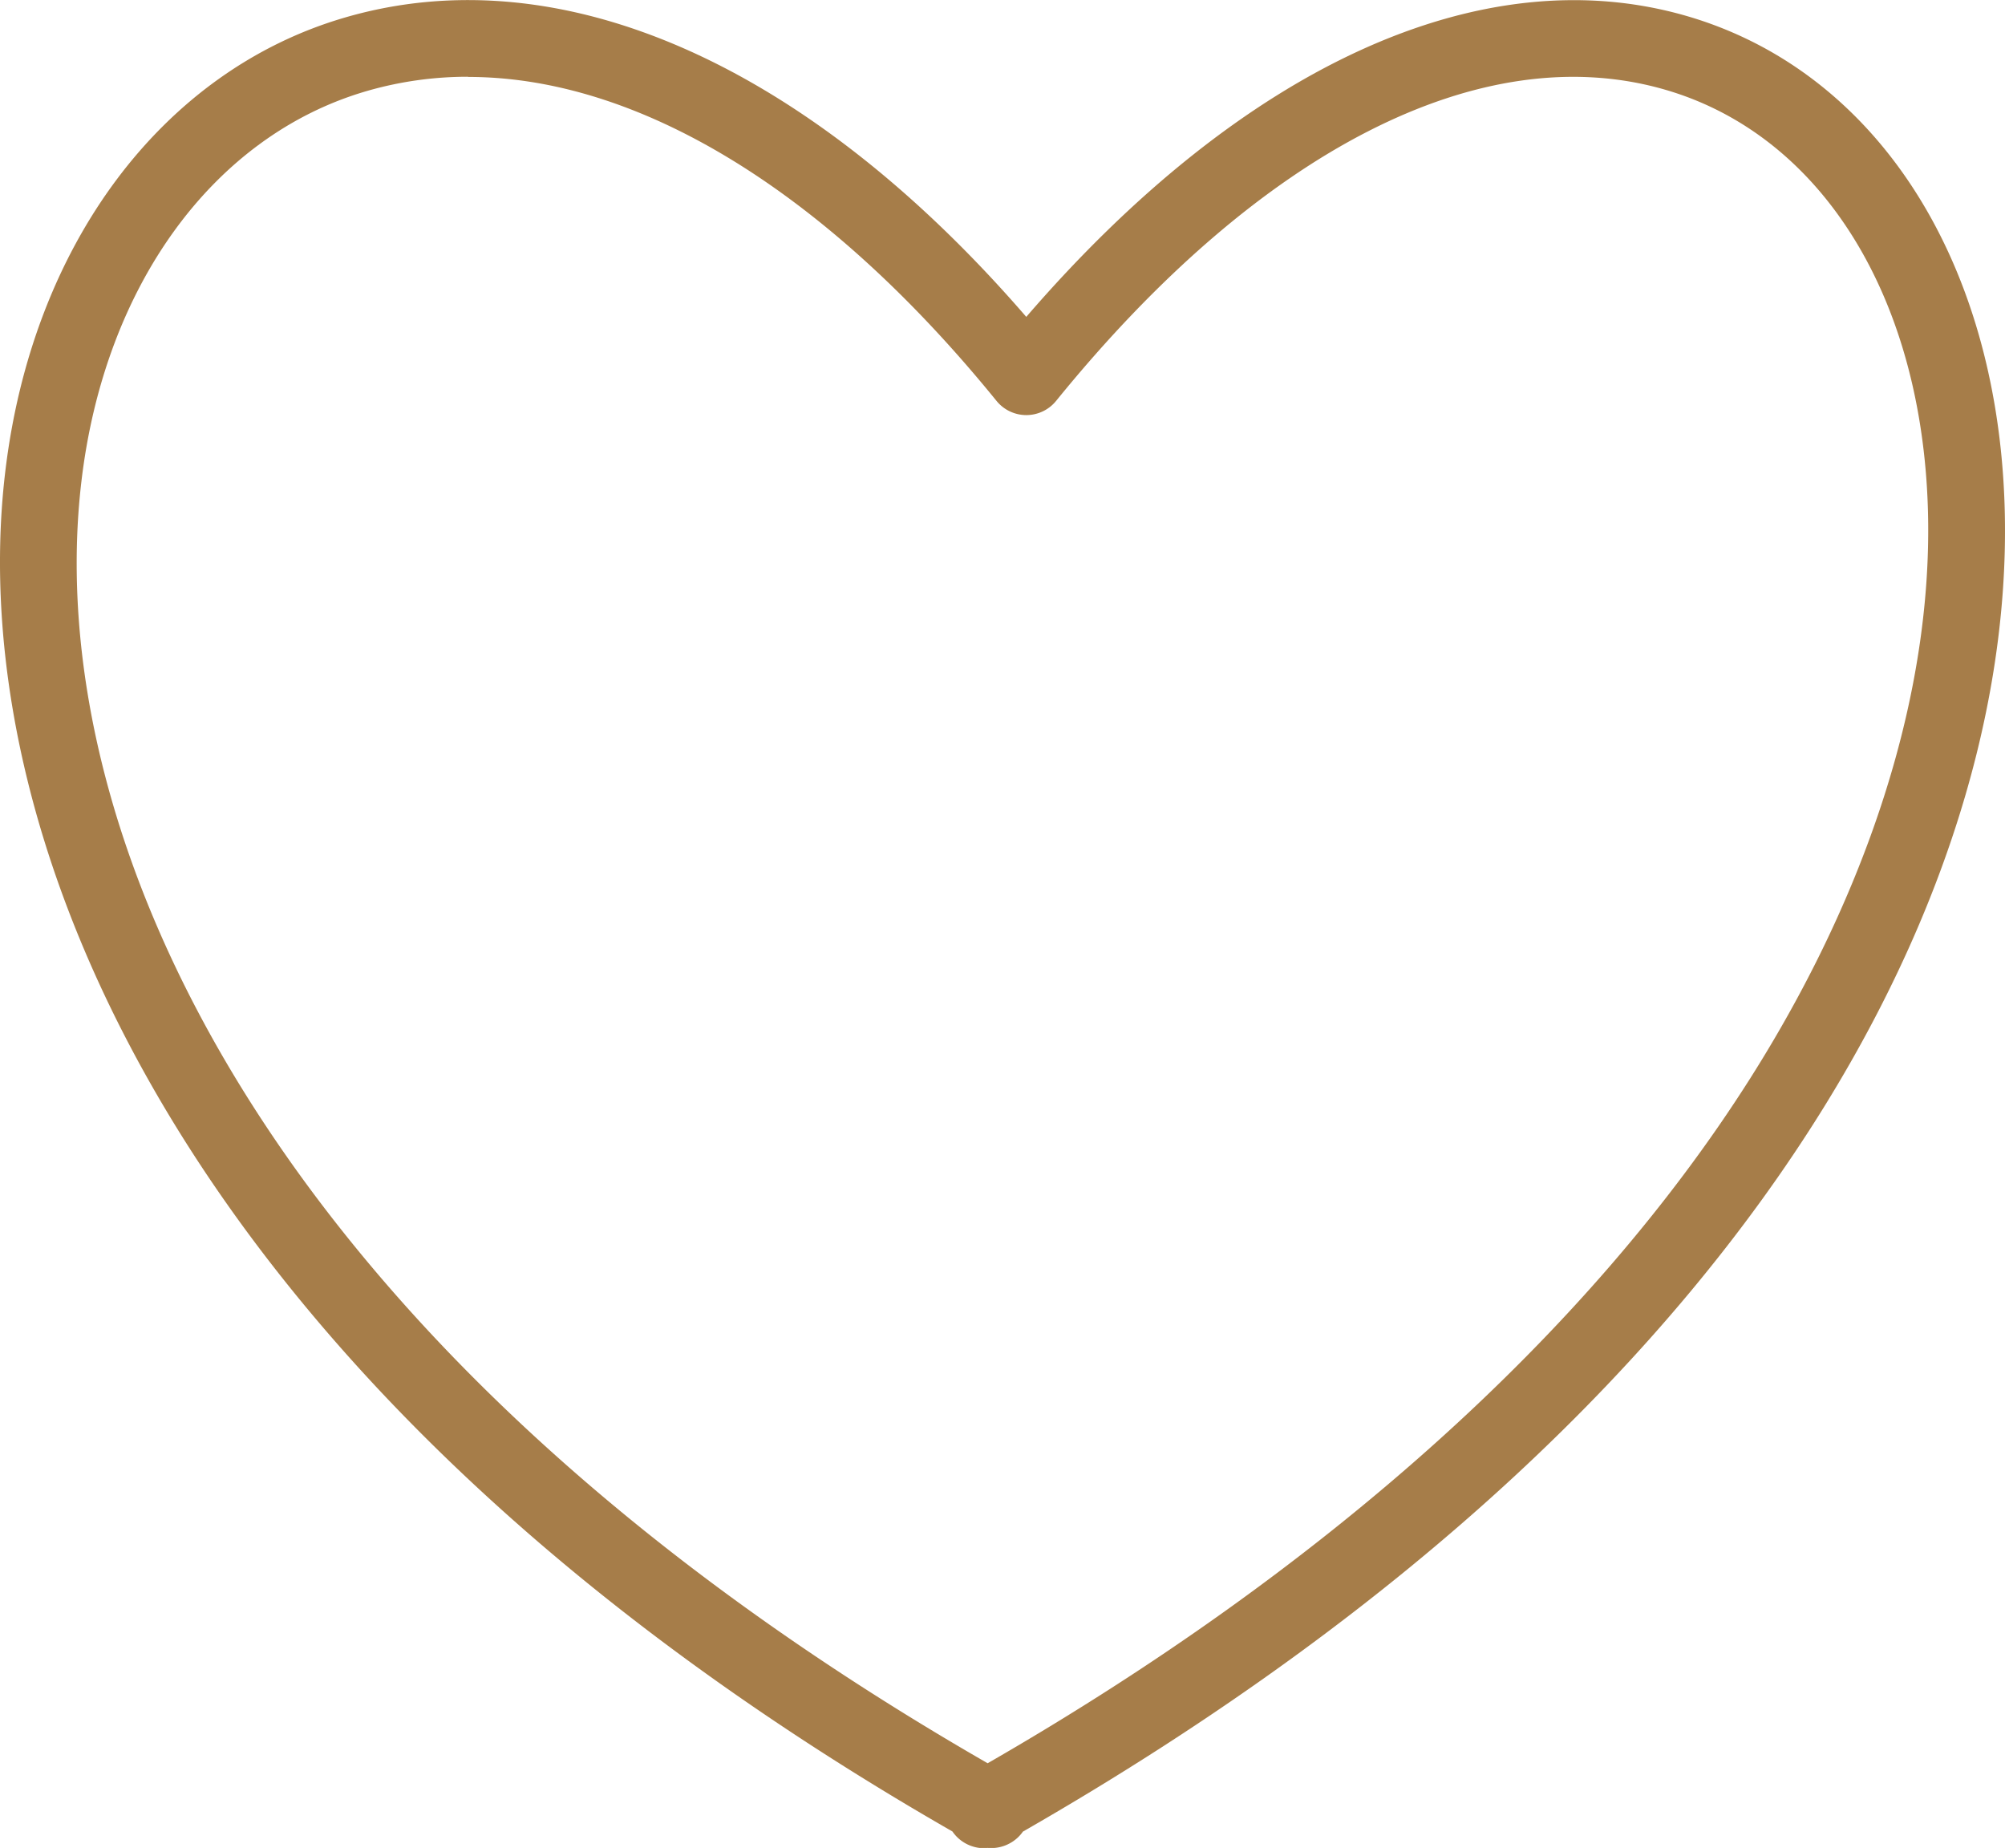 <svg xmlns="http://www.w3.org/2000/svg" width="90.226" height="83.15" viewBox="0 0 90.226 83.15">
  <g id="icon-20" transform="translate(8457.86 -11382.283)">
    <path id="Path_46" data-name="Path 46" d="M27.211,537.737a16.29,16.29,0,0,0-4.564.642c-6.887,2-11.81,8.741-12.846,17.59-1.824,15.529,7.956,38.772,40.784,57.653,15.216-8.755,27.064-19.386,34.294-30.783,6.066-9.564,8.845-19.617,7.825-28.3-.977-8.325-5.321-14.386-11.622-16.217-8.253-2.4-18.245,2.7-27.417,14a1.727,1.727,0,0,1-2.681,0c-7.693-9.469-16.125-14.577-23.773-14.577m23.2,79.7A1.733,1.733,0,0,1,49,616.692C14.611,596.961,4.415,572.211,6.37,555.566c1.2-10.252,7.069-18.108,15.313-20.5,9.7-2.818,20.789,2.084,30.64,13.475,9.745-11.293,20.5-16.214,29.721-13.537,7.679,2.23,12.946,9.383,14.091,19.132,1.989,16.952-8.538,42.243-43.964,62.562a1.708,1.708,0,0,1-.571.516,1.727,1.727,0,0,1-1.015.216,1.617,1.617,0,0,1-.17.008" transform="translate(-8464 10848)" fill="#a67d49"/>
  </g>
</svg>

